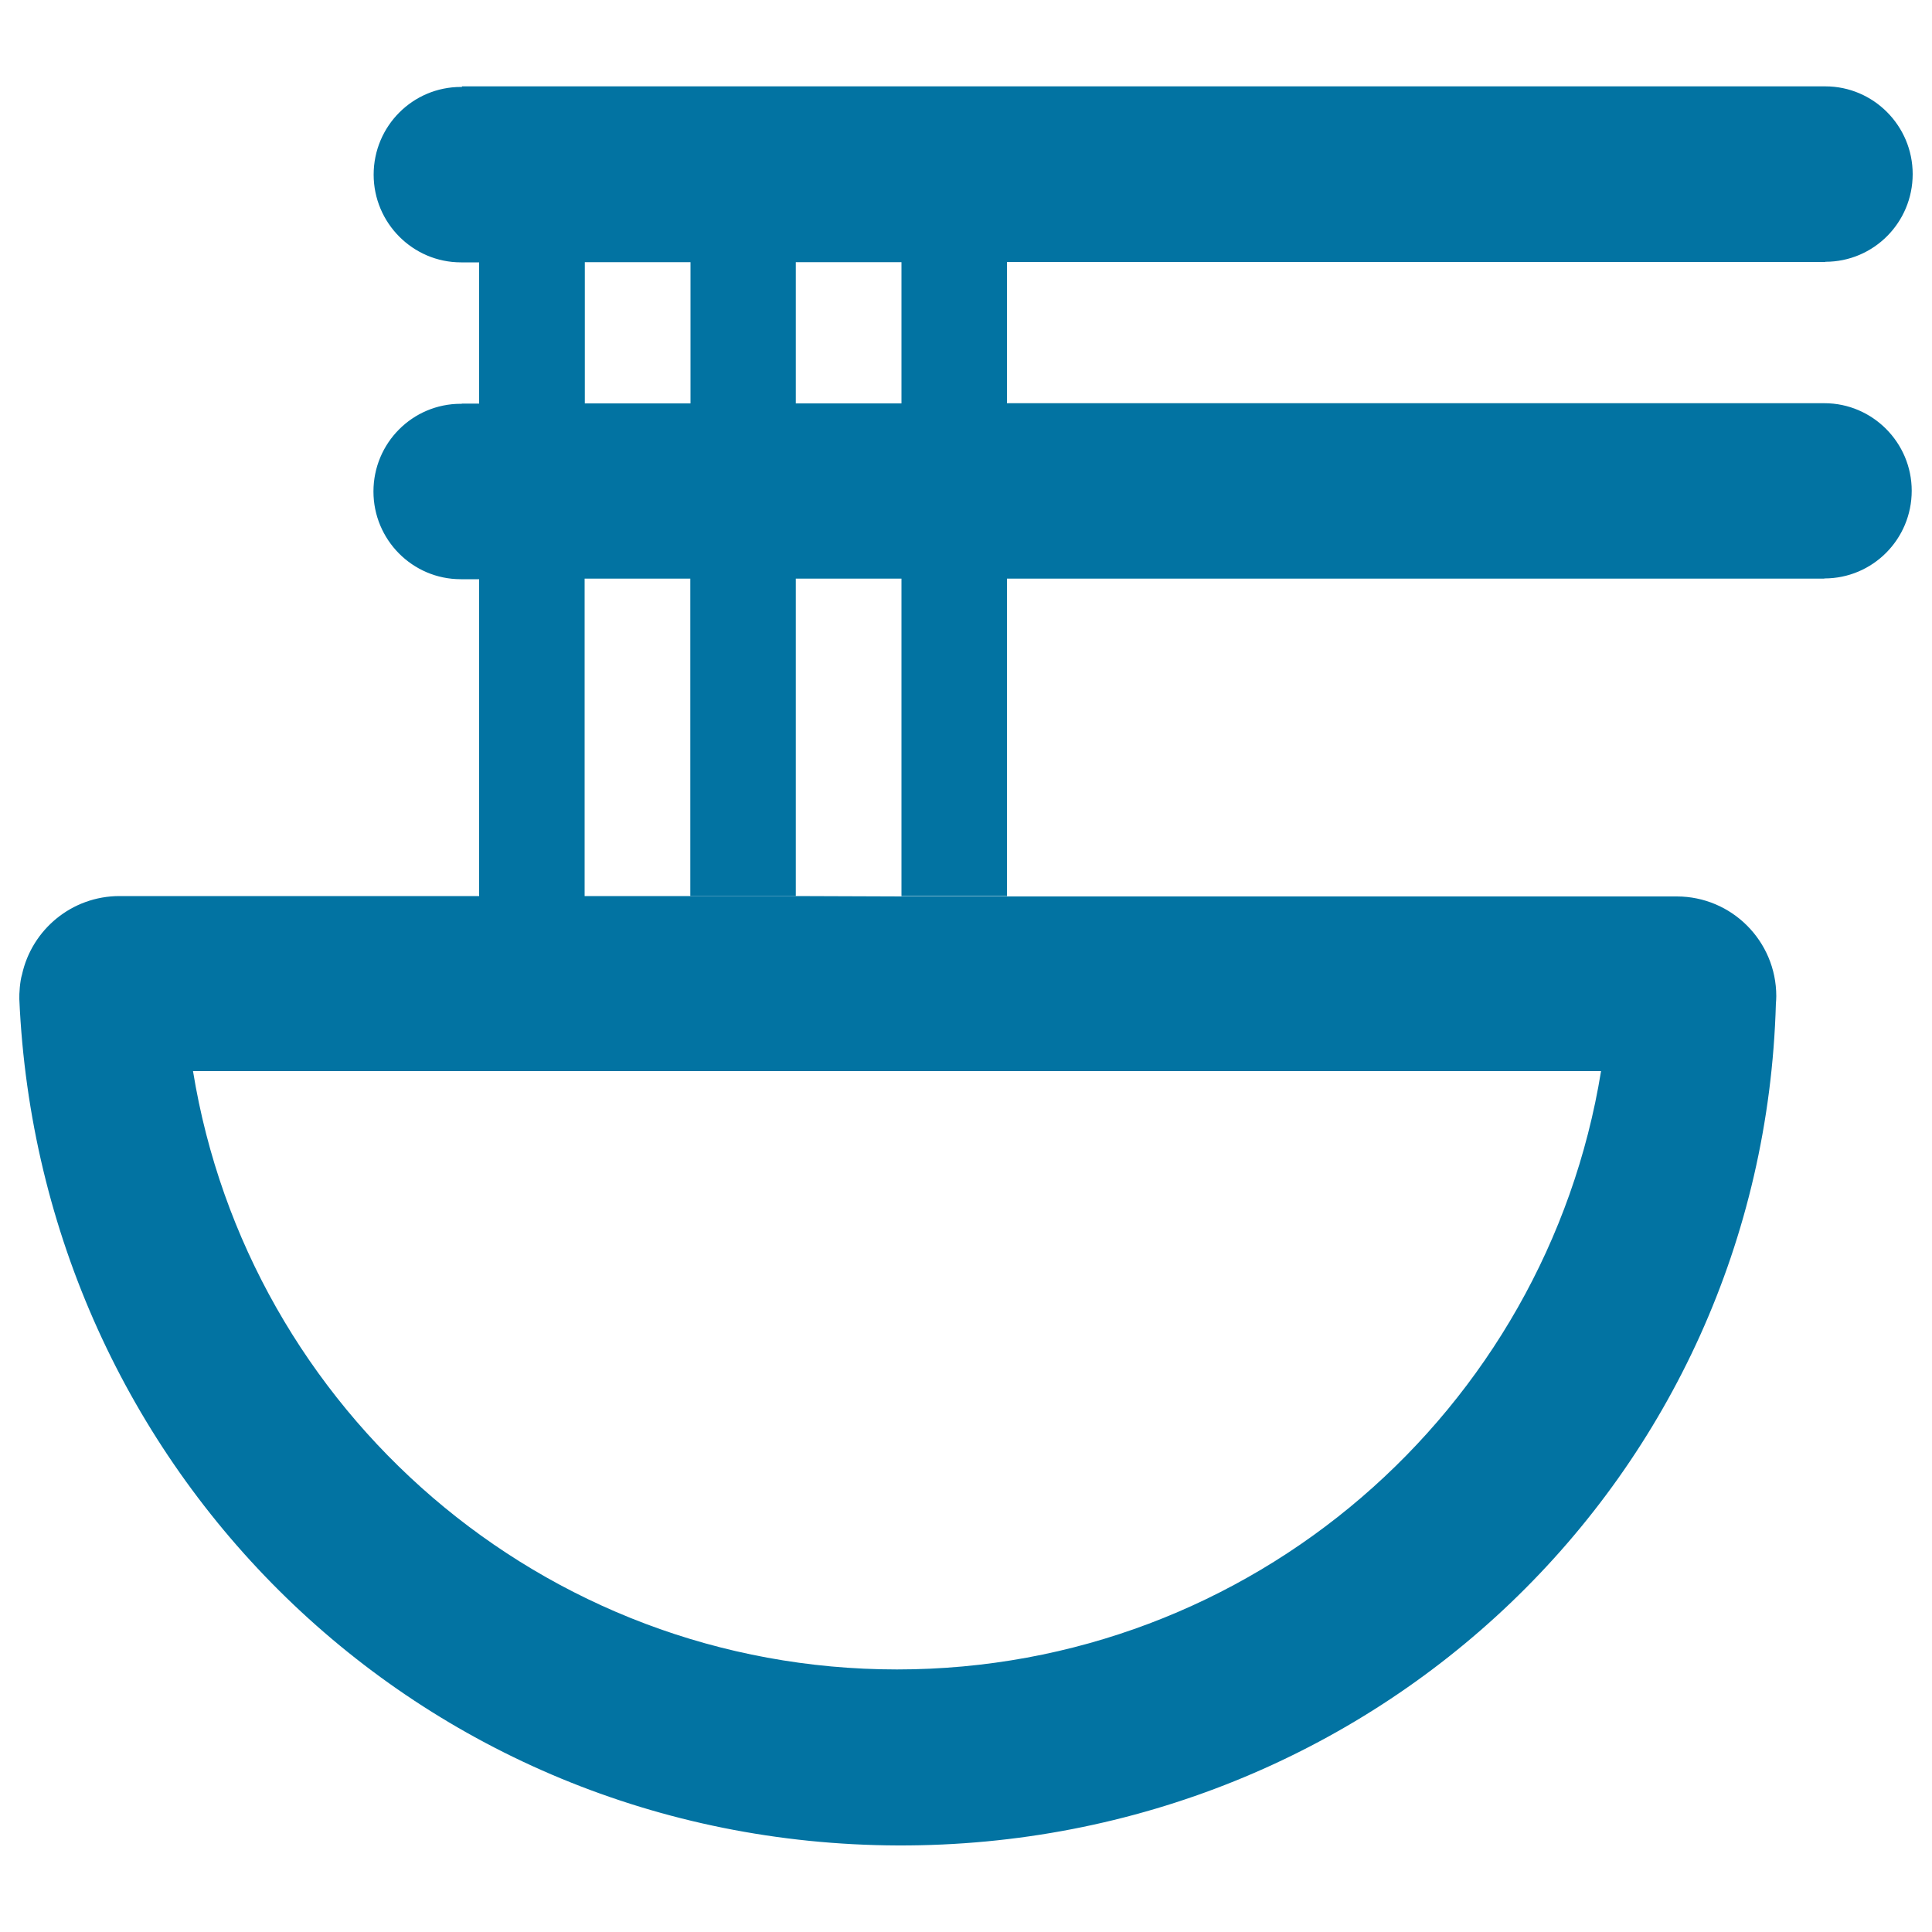 <svg xmlns="http://www.w3.org/2000/svg" viewBox="0 0 1000 1000" style="fill:#0273a2">
<title>Delicious Food SVG icon</title>
<path d="M944.3,208.7c-0.5,0-1,0-1.4,0H521.2v-73.1h423.6v-0.1c25,0,45.2-20.3,45.2-45.4c0-25-20.3-45.4-45.2-45.4c-0.5,0-1,0-1.4,0H239.1V45c-0.2,0-0.3,0-0.5,0c-25,0-45.2,20.3-45.2,45.4c0,25,20.3,45.4,45.2,45.4c0.2,0,0.3,0,0.5,0v0h8.9v73.1h-9v0.1c-0.2,0-0.3,0-0.5,0c-25,0-45.2,20.3-45.2,45.4c0,25,20.2,45.4,45.2,45.4c0.2,0,0.3,0,0.5,0v0h9v164.3h54.6V299.5h54.7v164.3h54.6V299.5h54.7v164.3h54.6V299.5h423.1v-0.1c25,0,45.2-20.3,45.2-45.4C989.5,229.1,969.2,208.7,944.3,208.7z M302.7,208.8v-73.1h54.7v73.1H302.7z M411.9,208.8v-73.1h54.7v73.1H411.9z"/><path d="M411.9,463.8h-54.6h-54.7h-54.6H63.8c-0.6,0-1.2,0-1.9,0c-24.8,0-45.4,17.4-50.5,40.6c-1.1,3.5-1.5,10.1-1.4,12.7c10.6,243.1,206.4,437.2,454.7,438.1c246.9,0.8,447.6-190.5,454.5-435.7c0.1-1.3,0.2-2.6,0.2-3.9c0-28.5-23.1-51.6-51.5-51.6v0l-346.6,0h-54.6L411.9,463.8L411.9,463.8z M464.3,864.1c-183.6,0-335.9-134.1-364.4-309.7h728.8C800.2,730,647.9,864.1,464.3,864.1z"/>
</svg>